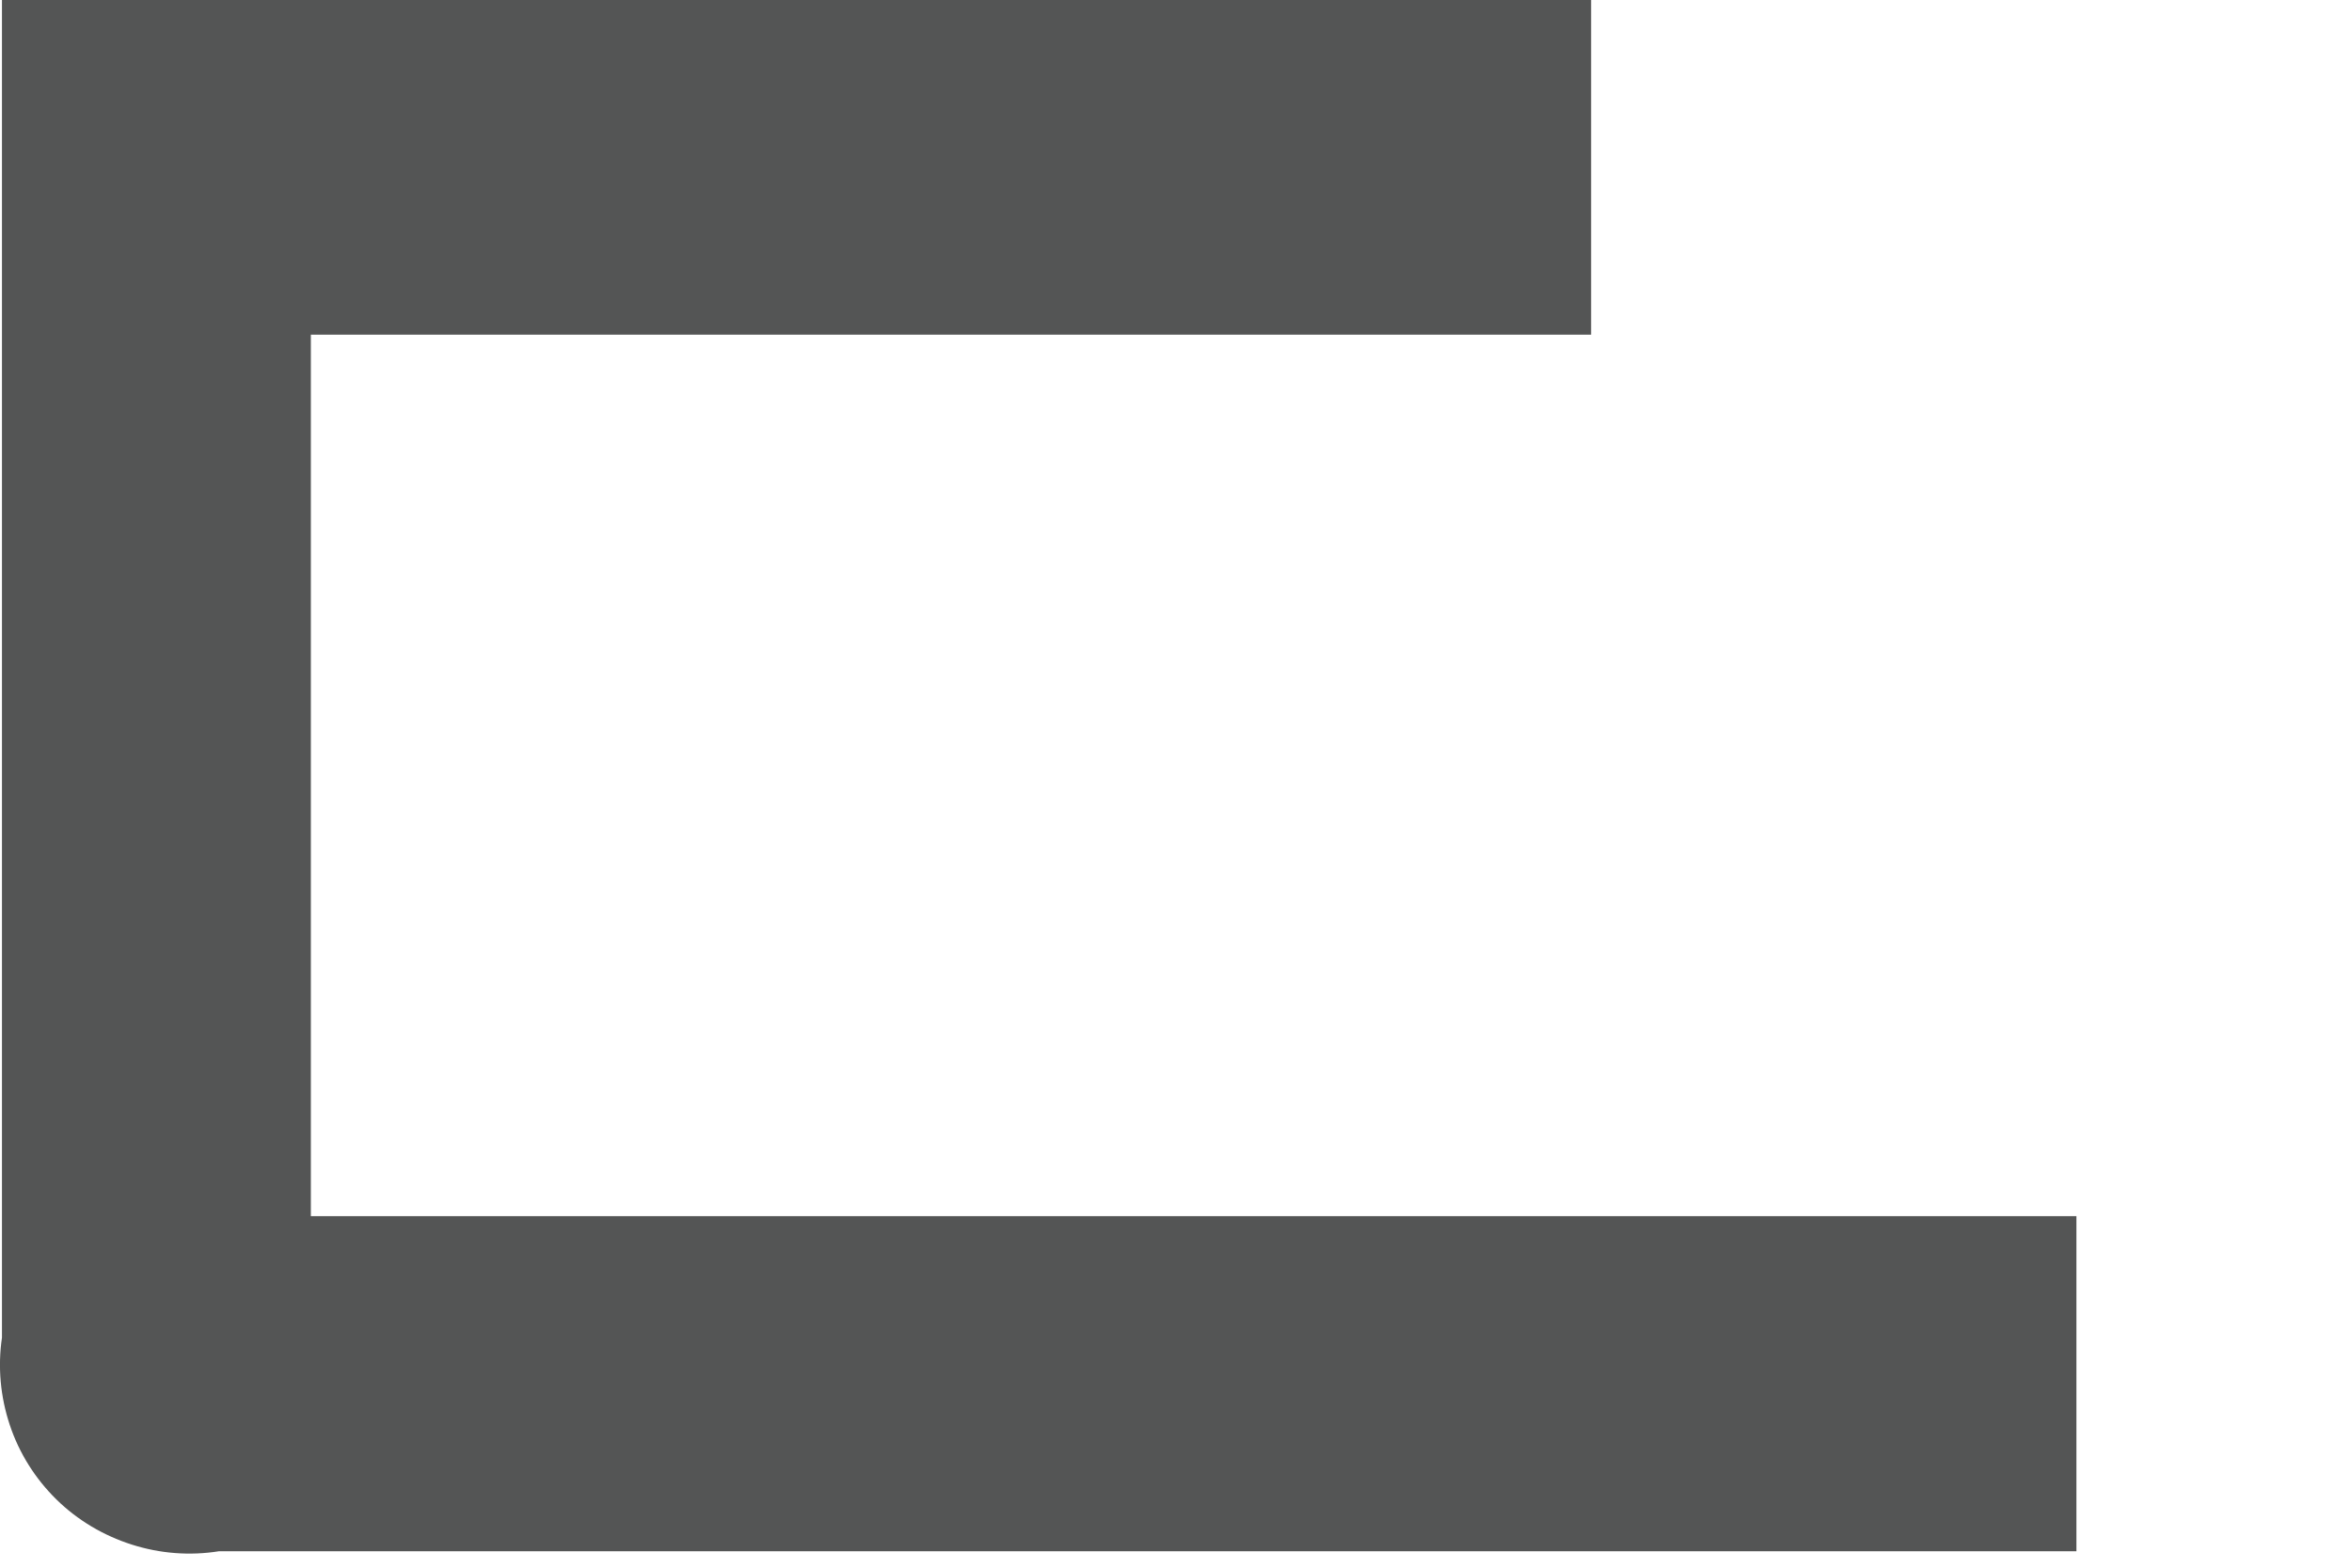 <?xml version="1.0" encoding="utf-8"?>
<svg xmlns="http://www.w3.org/2000/svg" fill="none" height="100%" overflow="visible" preserveAspectRatio="none" style="display: block;" viewBox="0 0 6 4" width="100%">
<path d="M0.559 3.958H5.297V3.103H0.793V0.854H4.059V0H0.005V3.413C-0.006 3.488 0.001 3.564 0.025 3.636C0.049 3.708 0.09 3.773 0.144 3.826C0.198 3.879 0.264 3.918 0.336 3.941C0.408 3.964 0.484 3.97 0.559 3.958Z" fill="#545555" id="Vector"/>
</svg>